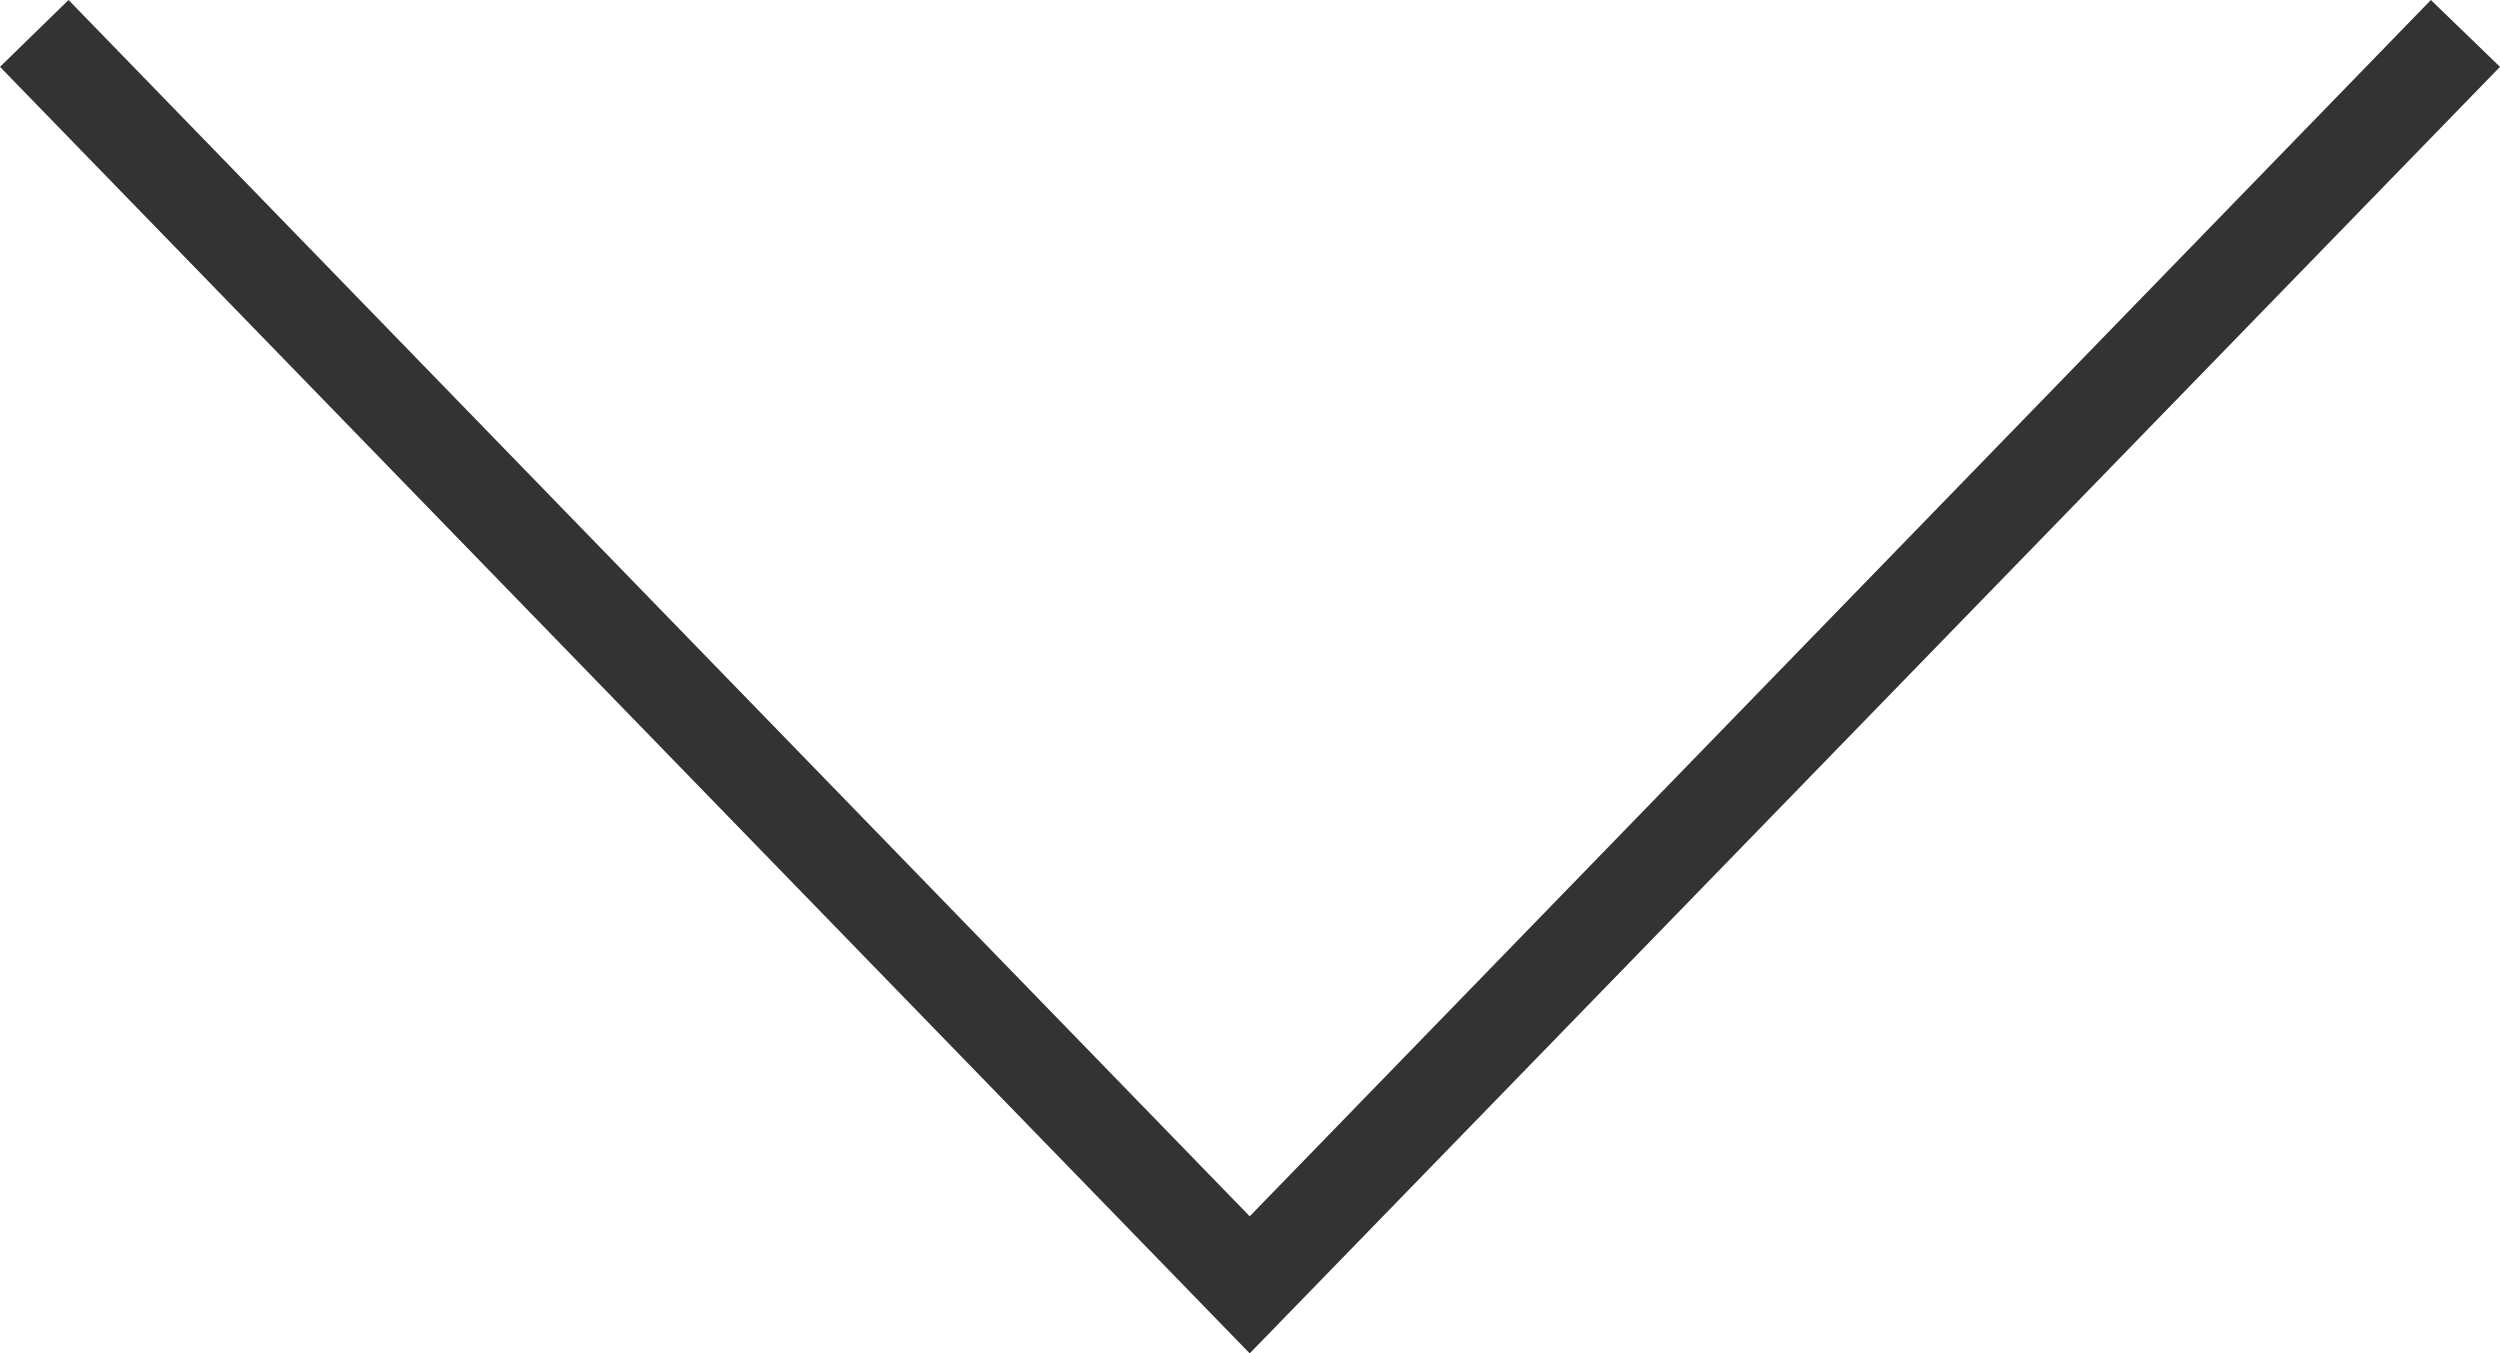 <svg id="Ebene_1" data-name="Ebene 1" xmlns="http://www.w3.org/2000/svg" viewBox="0 0 44.13 23.89"><defs><style>.cls-1{fill:#333;}</style></defs><title>ico-arrow-down</title><path class="cls-1" d="M44.13,1.18L22.06,23.89,0,1.18,1.21,0,22.06,21.47,42.91,0Zm0,0"/></svg>